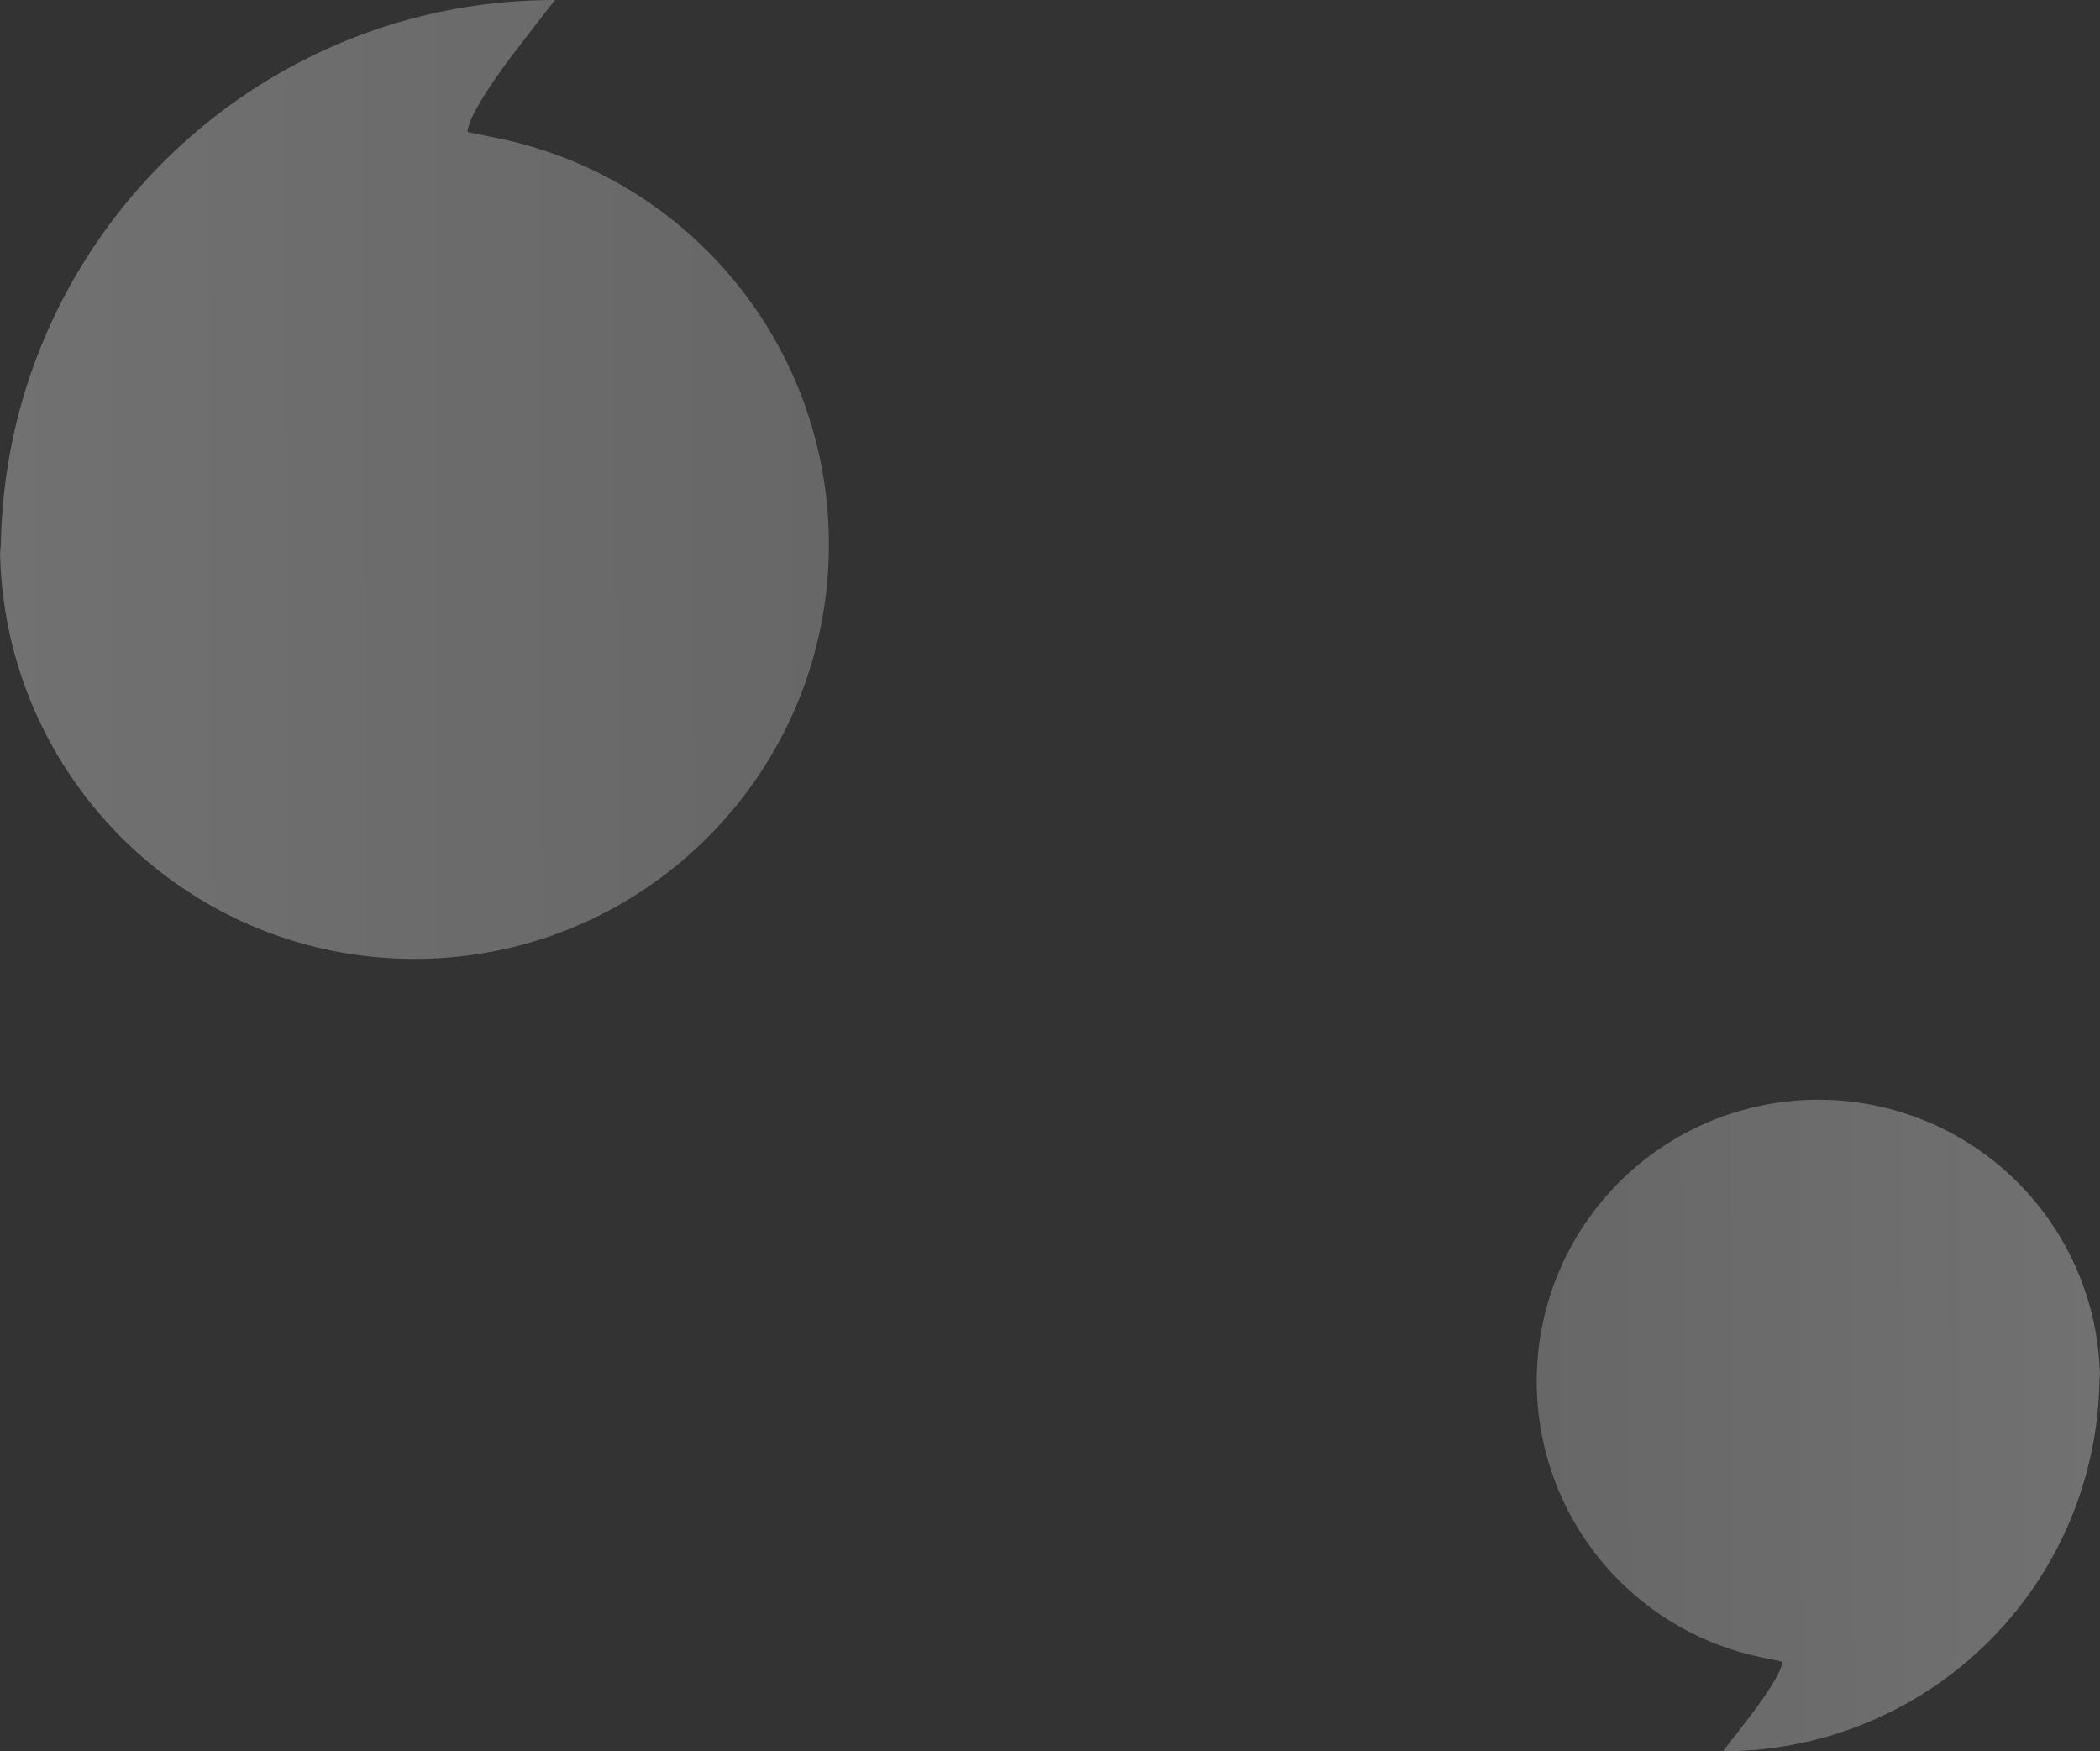 <svg xmlns="http://www.w3.org/2000/svg" xmlns:xlink="http://www.w3.org/1999/xlink" width="939.745" height="783.5" viewBox="0 0 939.745 783.5">
  <rect x="0" y="0" width="939.745" height="783.5" fill="#333333" stroke="none"/>
  <defs>
    <linearGradient id="linear-gradient" y1="0.549" x2="1" y2="0.544" gradientUnits="objectBoundingBox">
      <stop offset="0" stop-color="#fff"/>
      <stop offset="1" stop-color="#dedede"/>
    </linearGradient>
    <linearGradient id="linear-gradient-2" x1="1" y1="0.451" x2="0" y2="0.456" xlink:href="#linear-gradient"/>
  </defs>
  <g id="Group_467" data-name="Group 467" transform="translate(-907.273 -161)">
    <g id="GL-big-quotes-black" transform="translate(857.553 143.5)" opacity="0.307" style="isolation: isolate">
      <path id="Path_3" data-name="Path 3" d="M50.063,265.446C50.063,128.507,161.086,17.5,298.021,17.5L279.863,41C257.3,70.788,259.007,76.558,259.007,76.558l10.85,2.24A185.528,185.528,0,0,1,420.642,261.031c0,102.422-83.019,185.469-185.465,185.469S49.72,363.453,49.72,261.031" transform="translate(0 0)" fill="url(#linear-gradient)"/>
    </g>
    <g id="GL-big-quotes-black-2" data-name="GL-big-quotes-black" transform="translate(1594.98 653)" opacity="0.307" style="isolation: isolate">
      <path id="Path_3-2" data-name="Path 3" d="M301.524,140.524A168.483,168.483,0,0,1,133.039,309l12.338-15.968c15.33-20.241,14.171-24.161,14.171-24.161l-7.373-1.522A126.034,126.034,0,1,1,301.757,143.524" transform="translate(-49.72 -17.5)" fill="url(#linear-gradient-2)"/>
    </g>
  </g>
</svg>
